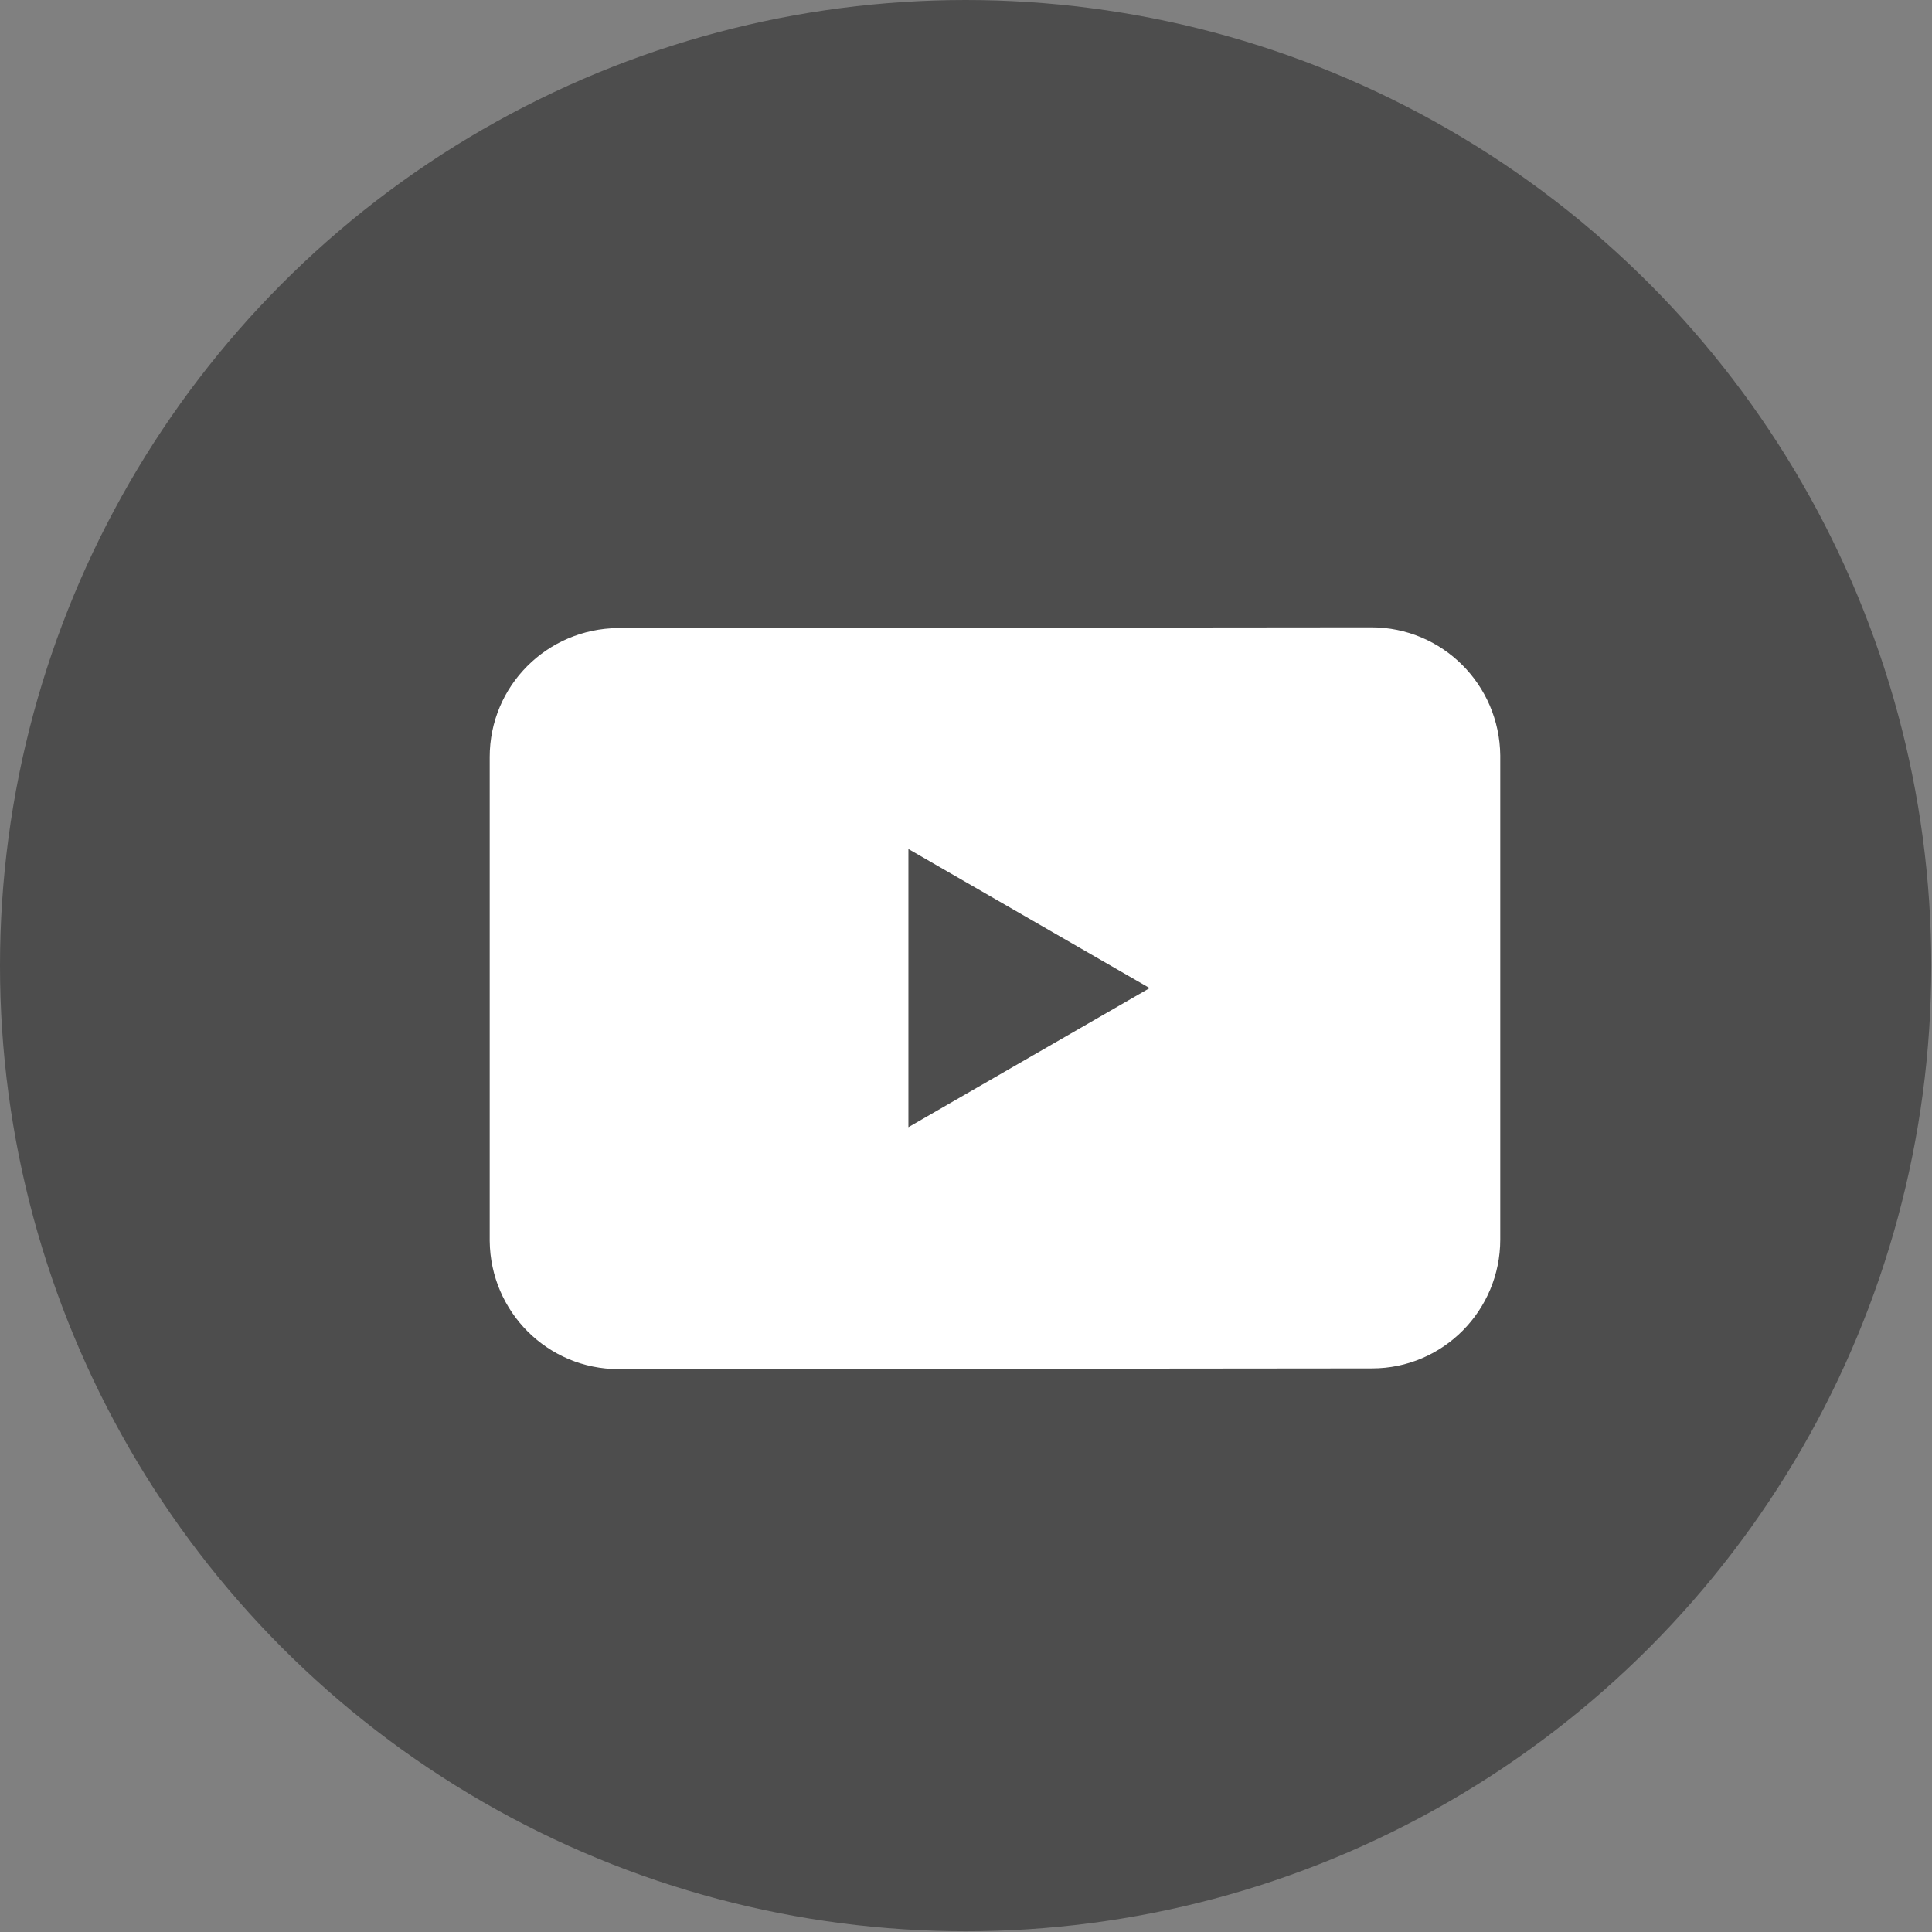 <?xml version="1.0" encoding="utf-8"?>
<!-- Generator: Adobe Illustrator 27.9.1, SVG Export Plug-In . SVG Version: 6.00 Build 0)  -->
<svg version="1.1" id="レイヤー_1" xmlns="http://www.w3.org/2000/svg" xmlns:xlink="http://www.w3.org/1999/xlink" x="0px"
	 y="0px" viewBox="0 0 266.7 266.7" style="enable-background:new 0 0 266.7 266.7;" xml:space="preserve">
<rect x="0" y="0" width="266.7" height="266.7" fill="#808080" stroke="none"/>
<style type="text/css">
	.st0{fill:#4D4D4D;}
	.st1{fill:#FFFFFF;}
</style>
<g>
	<circle class="st0" cx="133.3" cy="133.3" r="133.3"/>
	<path class="st1" d="M189.4,188.9l-104,0.1c-9.8,0-17.7-7.9-17.8-17.7l0-66.8c0-9.8,7.9-17.7,17.7-17.8l104-0.1
		c9.8,0,17.7,7.9,17.8,17.7l0,66.8C207.1,180.9,199.2,188.9,189.4,188.9z"/>
	<polygon class="st0" points="158.7,136.4 125.4,117.2 125.4,155.6 	"/>
</g>
</svg>
